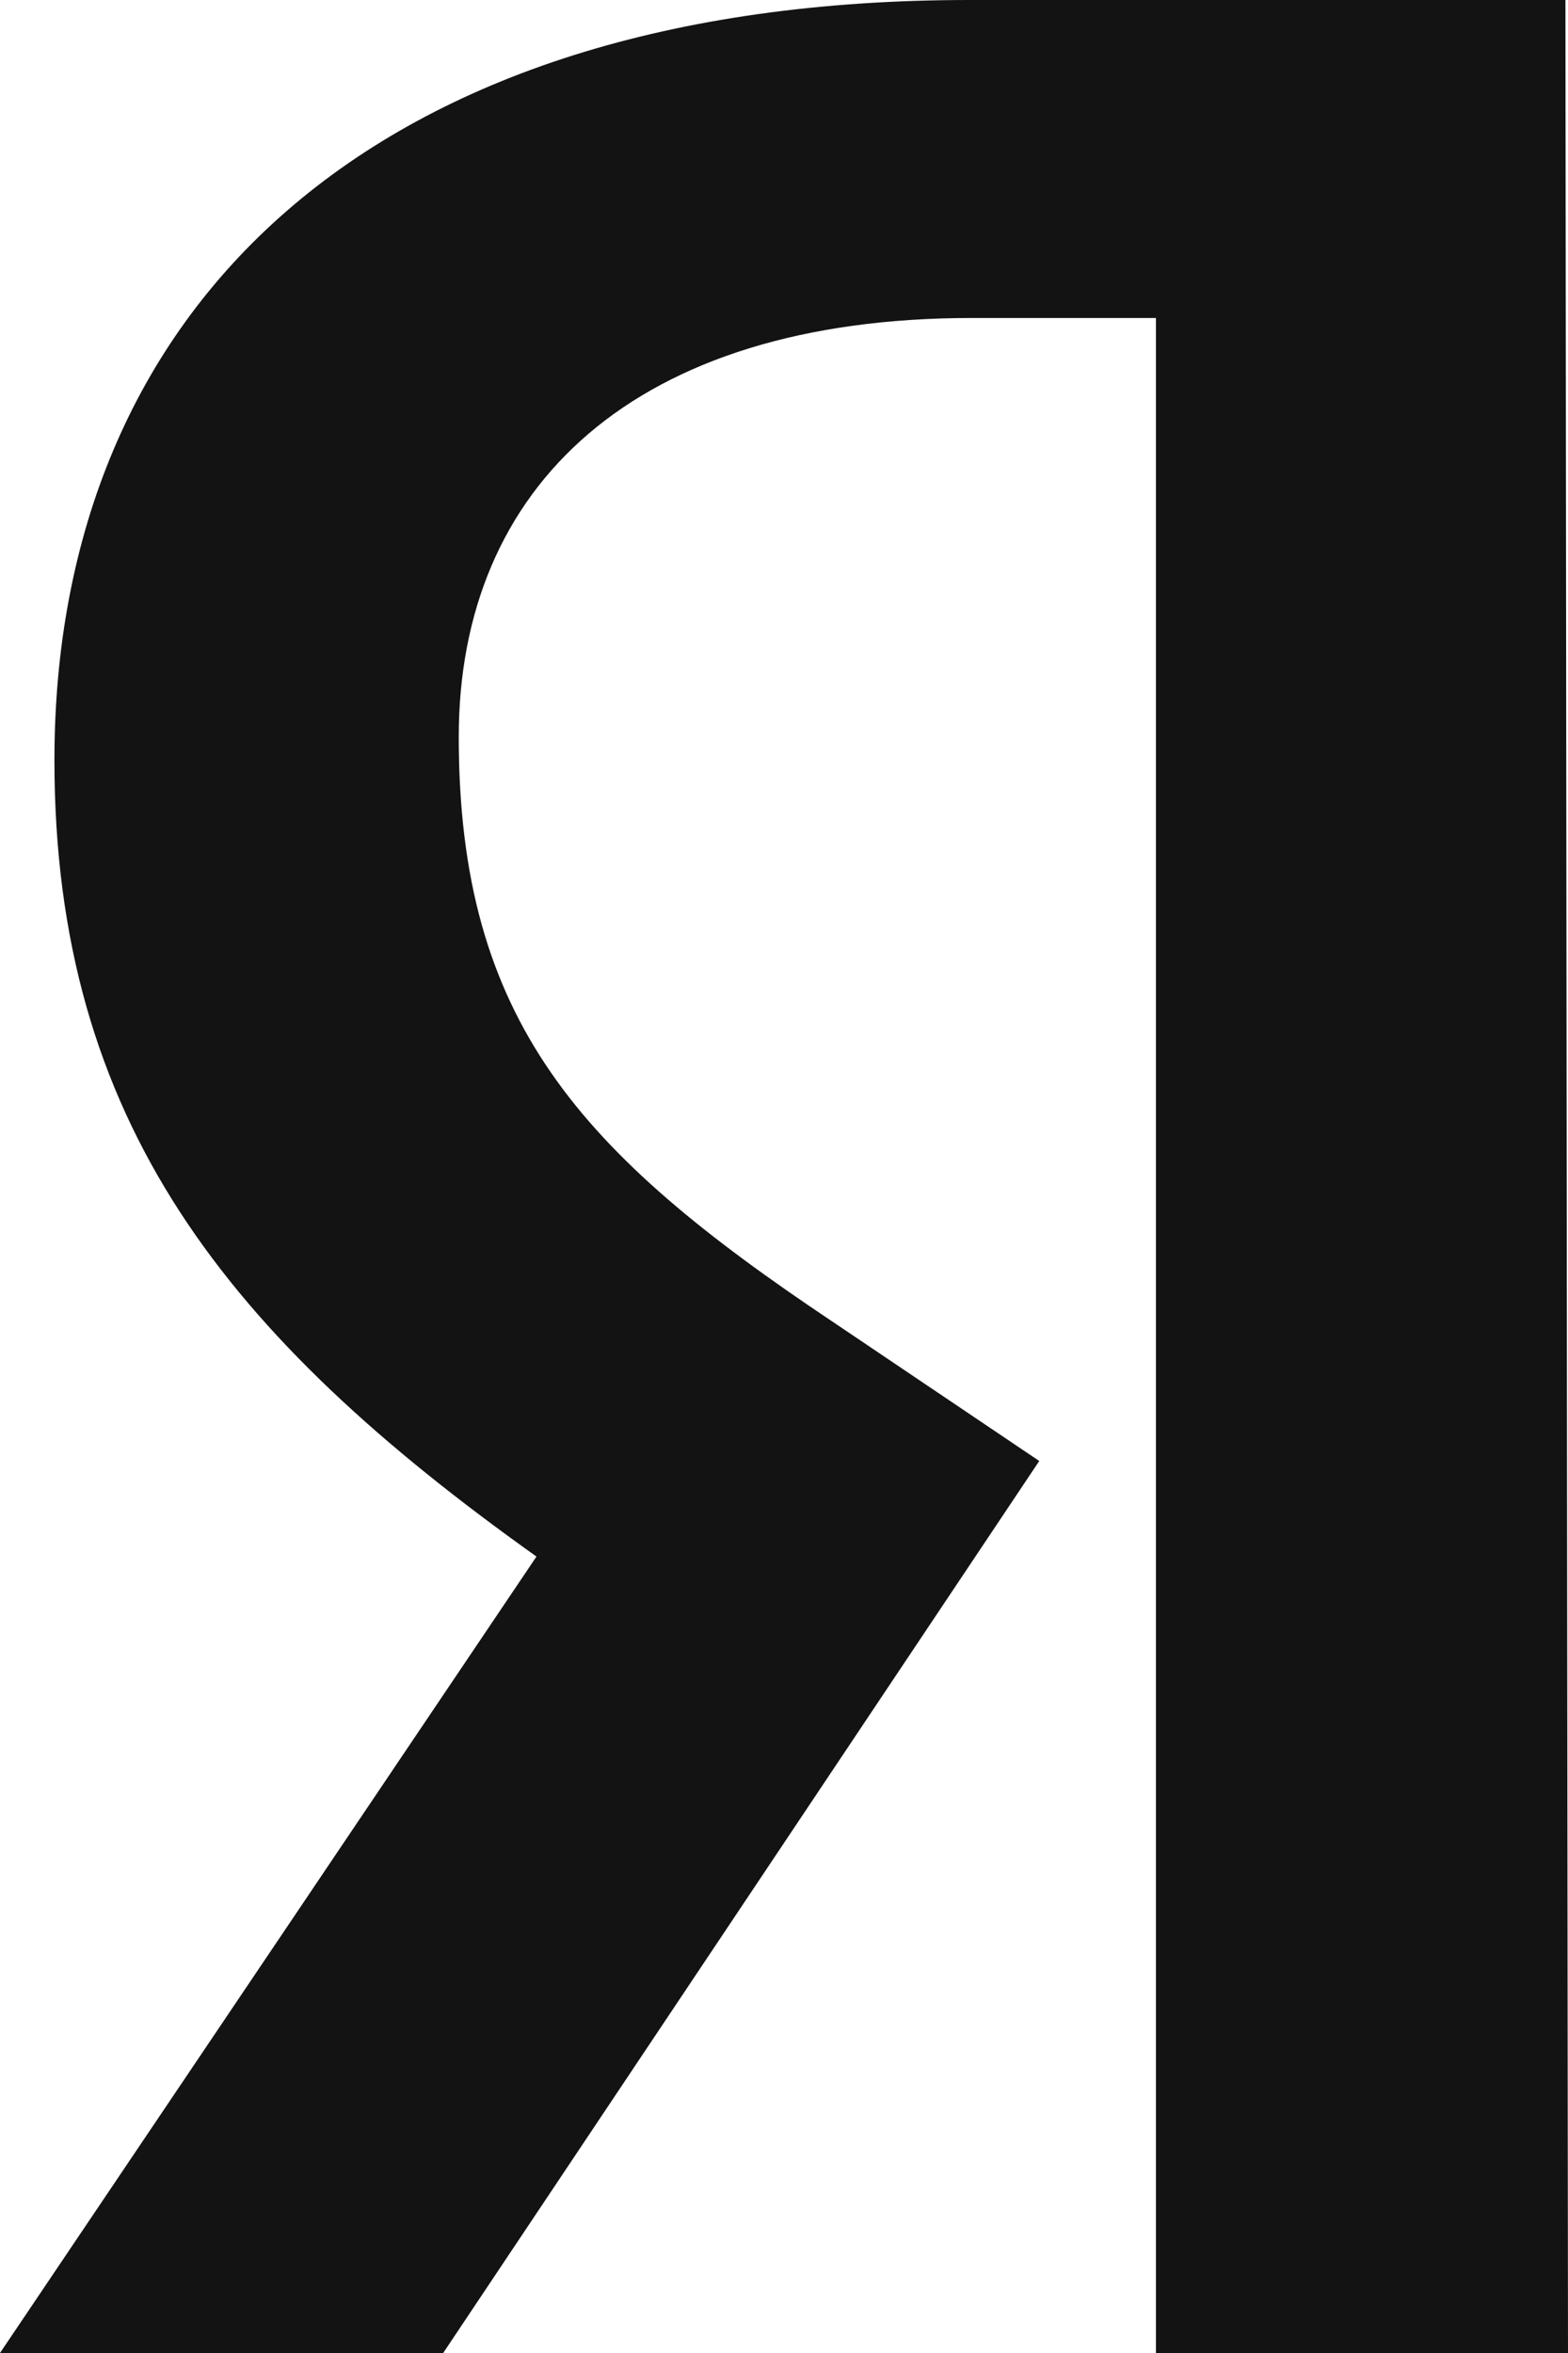 <?xml version="1.0" encoding="UTF-8"?> <svg xmlns="http://www.w3.org/2000/svg" width="14" height="21" viewBox="0 0 14 21" fill="none"> <path d="M14 21H10.321V2.838H8.678C5.669 2.838 4.096 4.338 4.096 6.577C4.096 9.115 5.183 10.292 7.428 11.792L9.279 13.039L3.957 21H0L4.79 13.892C2.036 11.931 0.486 10.015 0.486 6.785C0.486 2.746 3.309 0 8.655 0H13.977L14 21Z" fill="#141313"></path> </svg> 